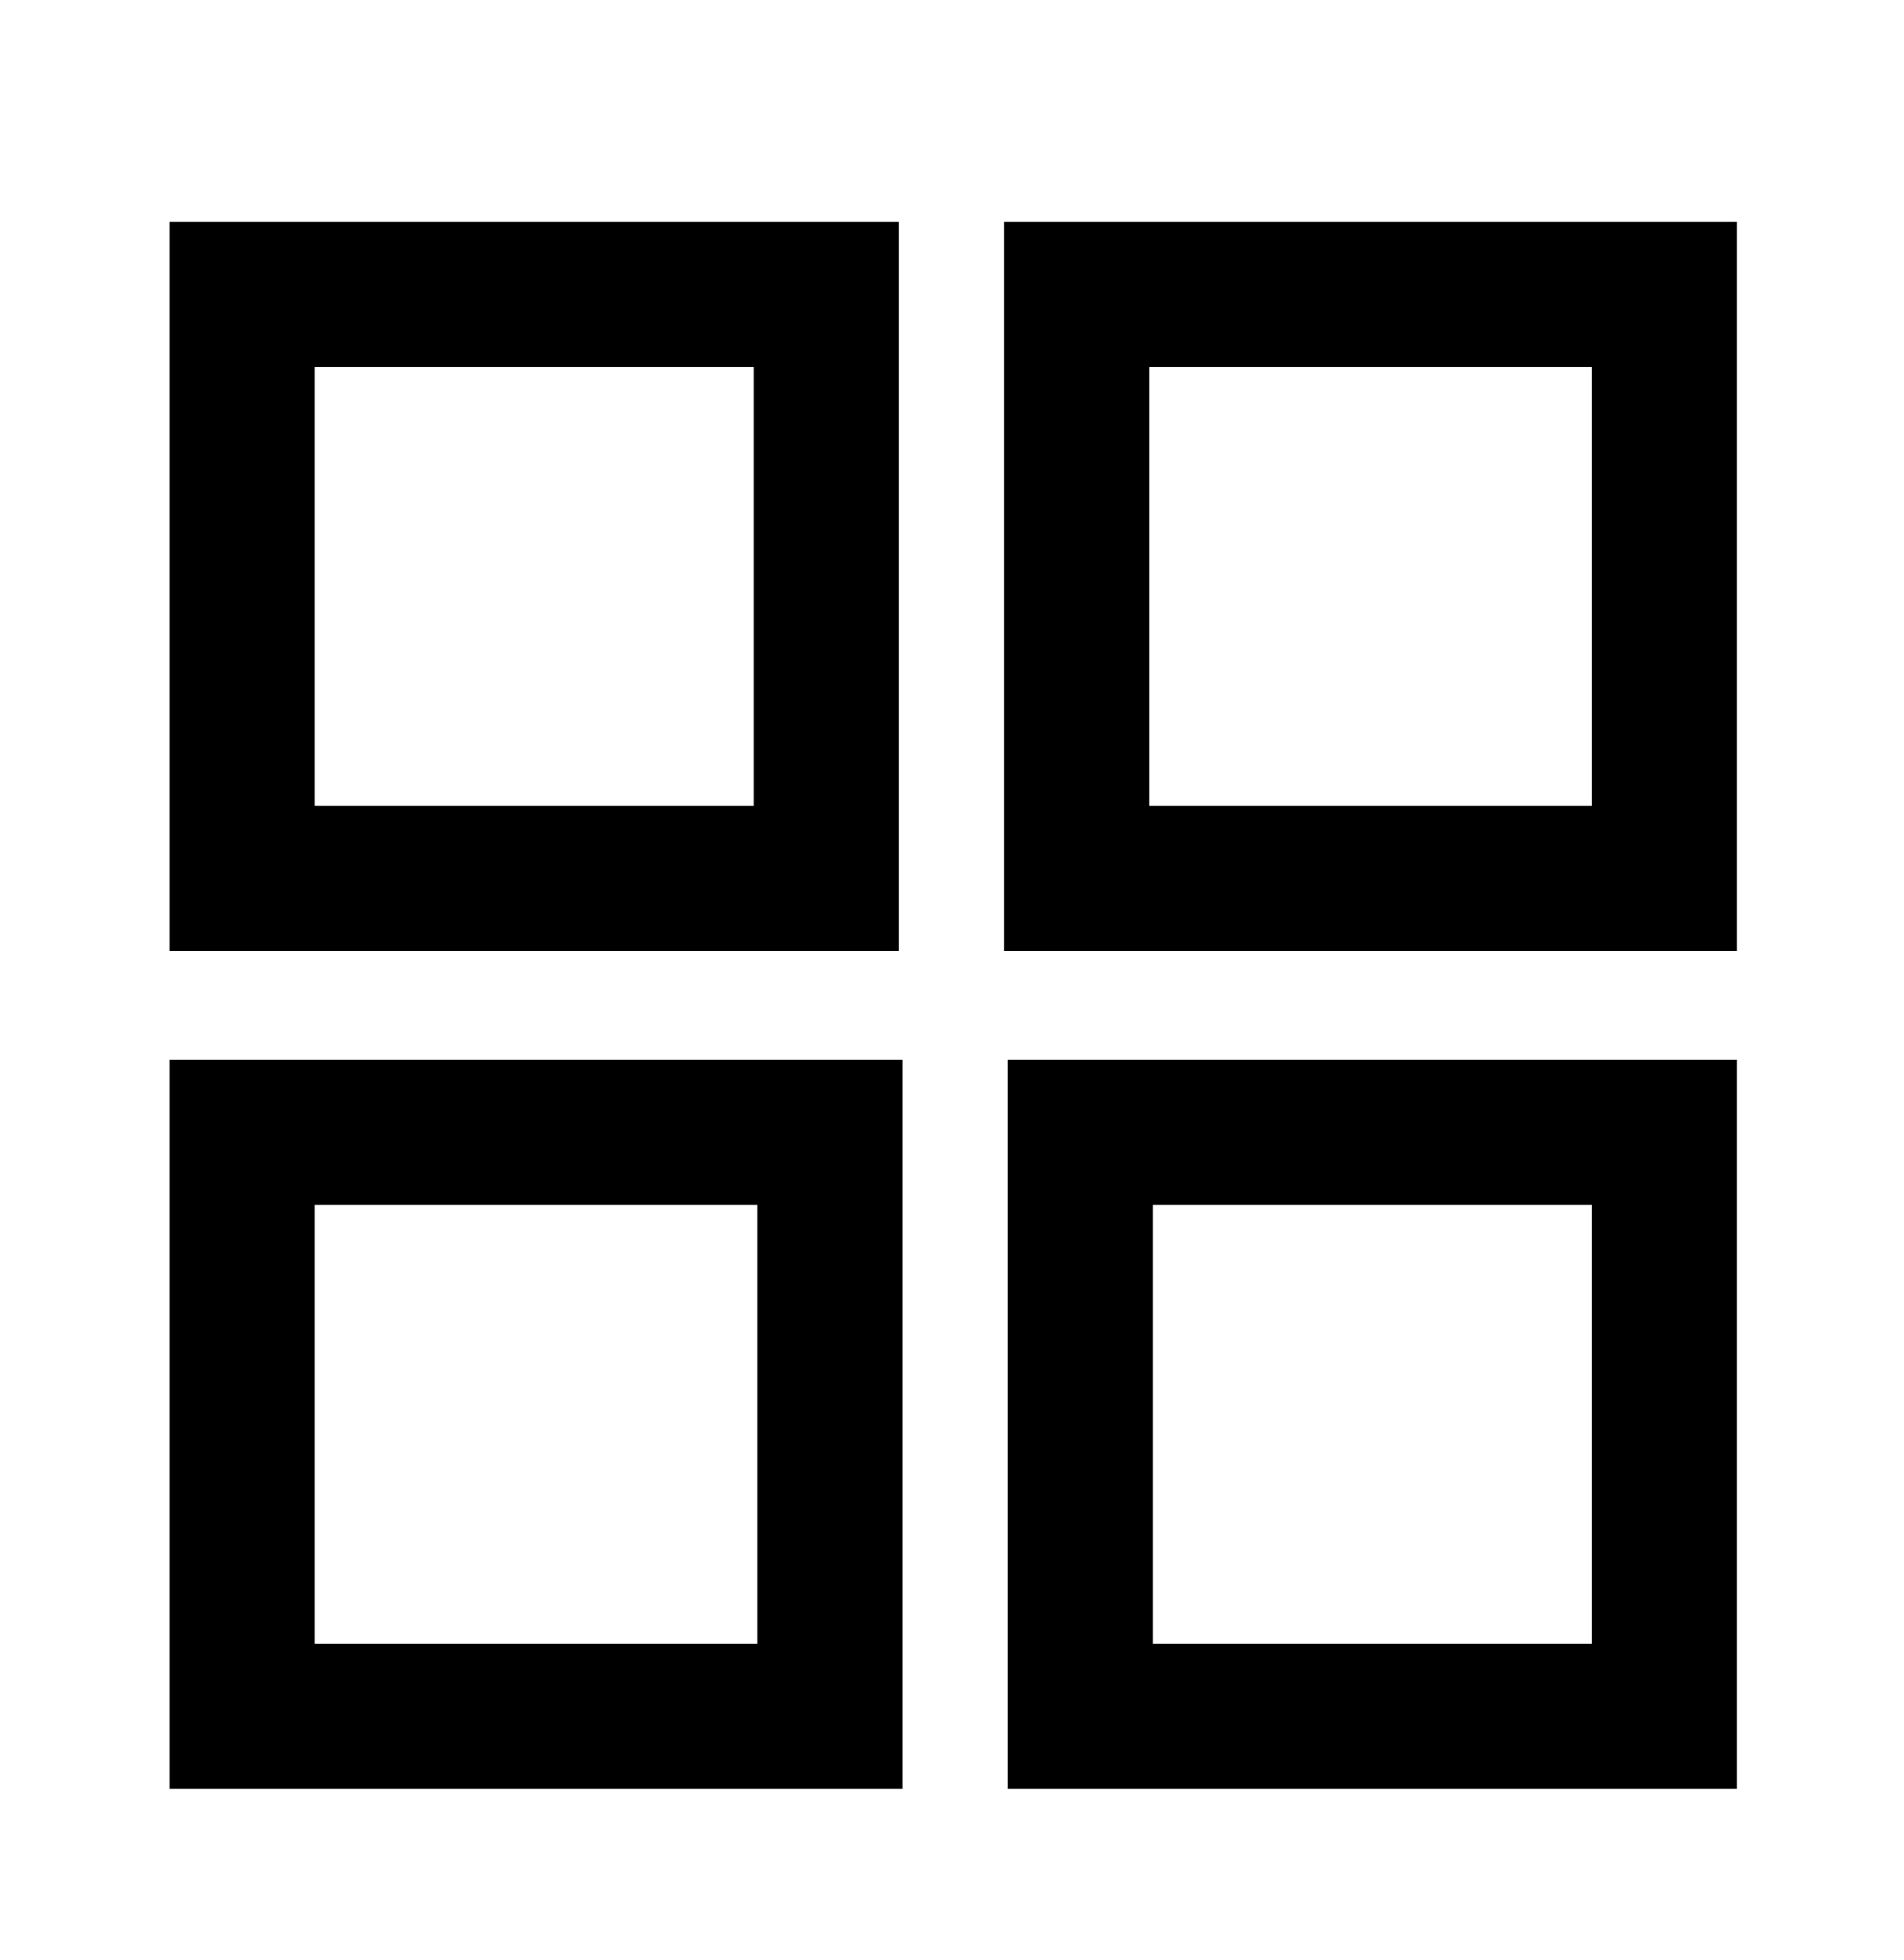 <svg width="34" height="35" viewBox="0 0 34 35" fill="none" xmlns="http://www.w3.org/2000/svg">
<path fill-rule="evenodd" clip-rule="evenodd" d="M3.028 3.962H16.05V16.985H3.028V3.962ZM5.62 6.554V14.393H13.459V6.554H5.62Z" fill="black"/>
<path fill-rule="evenodd" clip-rule="evenodd" d="M3.028 18.928H16.115V31.95H3.028V18.928ZM5.62 21.52V29.359H13.524V21.52H5.62Z" fill="black"/>
<path fill-rule="evenodd" clip-rule="evenodd" d="M17.994 18.928H31.016V31.95H17.994V18.928ZM20.586 21.52V29.359H28.425V21.52H20.586Z" fill="black"/>
<path fill-rule="evenodd" clip-rule="evenodd" d="M17.929 3.962H31.016V16.985H17.929V3.962ZM20.521 6.554V14.393H28.425V6.554H20.521Z" fill="black"/>
</svg>
